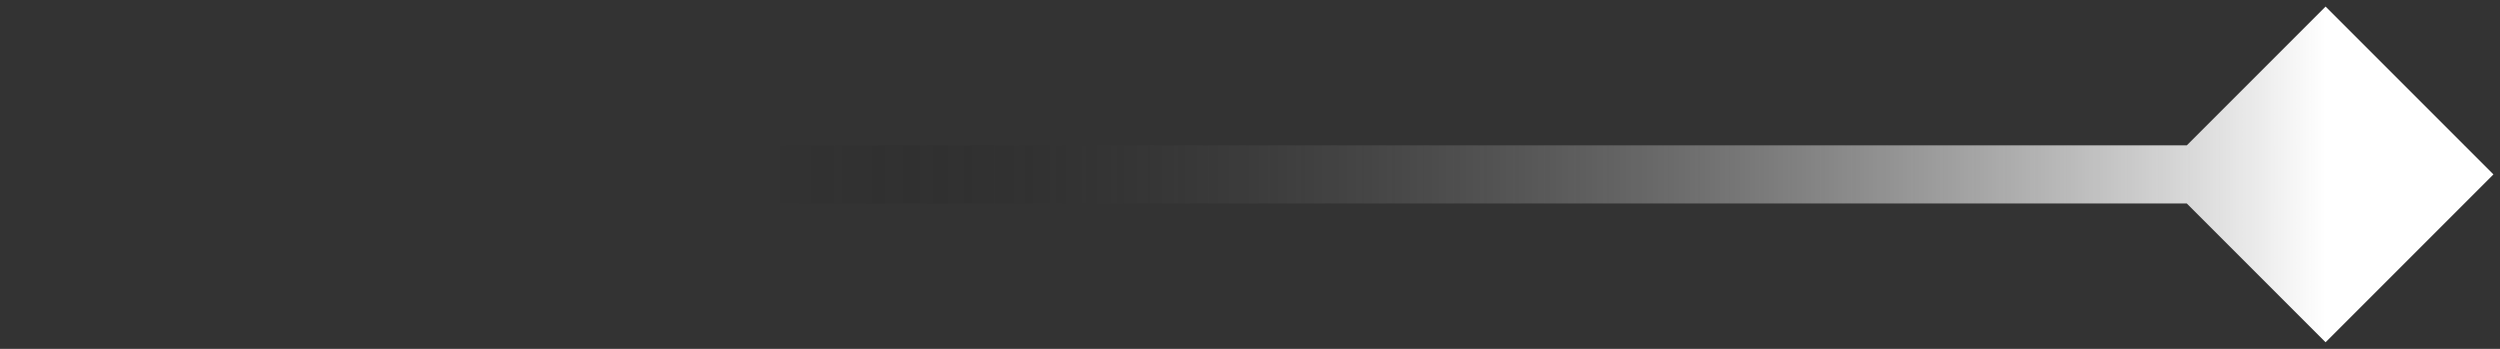 <svg width="43" height="6" viewBox="0 0 43 6" fill="none" xmlns="http://www.w3.org/2000/svg">
<rect x="0" y="0" width="43" height="6" fill="#333333" stroke="none"/>
<path d="M42.887 3L40 0.113L37.113 3L40 5.887L42.887 3ZM0 3V3.5H40V3V2.5H0V3Z" fill="url(#paint0_linear_2717_344)"/>
<defs>
<linearGradient id="paint0_linear_2717_344" x1="0" y1="3.5" x2="40" y2="3.5" gradientUnits="userSpaceOnUse">
<stop offset="0.329" stop-opacity="0"/>
<stop offset="1" stop-color="white"/>
</linearGradient>
</defs>
</svg>
